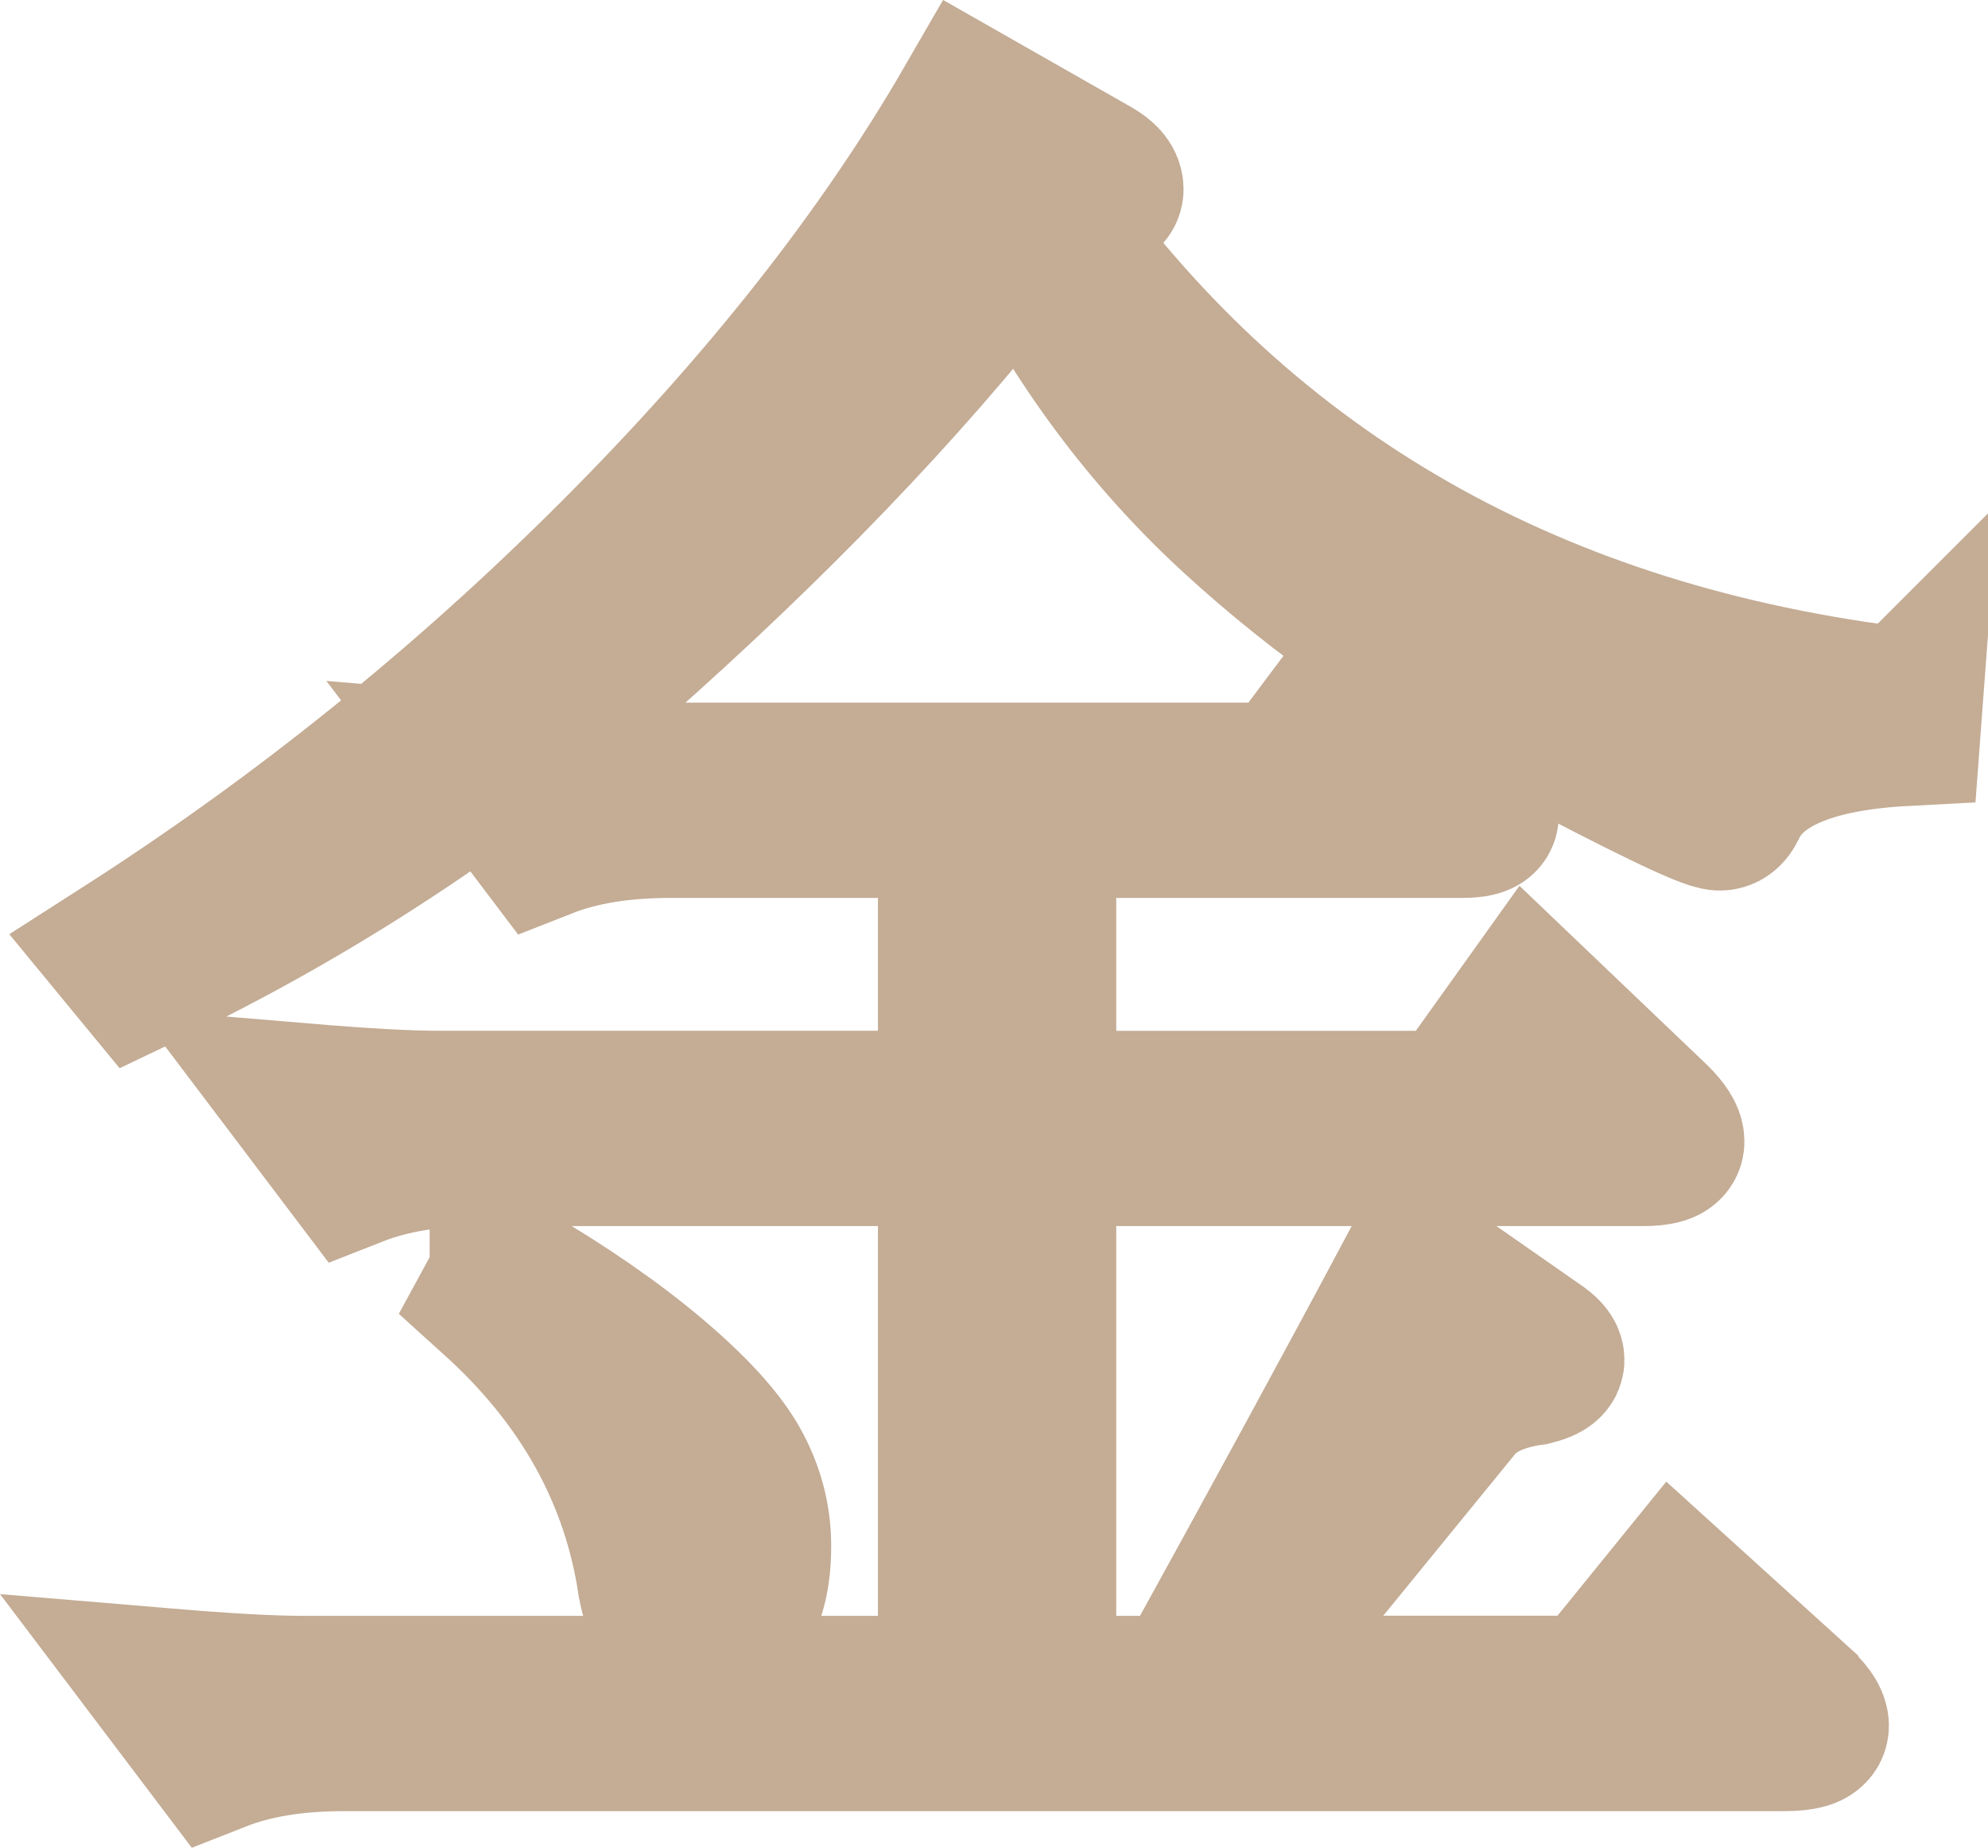 <?xml version="1.0" encoding="UTF-8"?> <svg xmlns="http://www.w3.org/2000/svg" id="_Слой_2" data-name="Слой 2" viewBox="0 0 142 131.99"><defs><style> .cls-1 { fill: #c4ac95; stroke: #c4ac95; stroke-miterlimit: 10; stroke-width: 11px; } </style></defs><g id="_Слой_1-2" data-name="Слой 1"><path class="cls-1" d="m136.11,50.34l-.13,1.74c-6.79.36-10.94,2.19-12.46,5.49-.18.36-.4.54-.67.54-.8,0-5.25-2.14-13.33-6.43-8.08-4.29-15.18-9.24-21.3-14.87-6.12-5.63-11.14-12.37-15.07-20.23-7.15,9.38-16.16,18.98-27.06,28.8-10.9,9.82-22.9,17.86-36.03,24.11l-1.21-1.47c12.68-8.12,24.38-17.55,35.09-28.26,10.71-10.71,19.2-21.47,25.45-32.28l8.71,4.96c.62.36.94.72.94,1.07s-.56.6-1.67.74c-1.12.13-2.03.51-2.75,1.14,14.47,20.18,34.96,31.83,61.48,34.96Zm-7.9,71.26c.8.71,1.21,1.27,1.21,1.67s-.67.6-2.01.6H24.54c-3.48,0-6.48.49-8.97,1.47l-3.75-4.96c4.29.36,7.54.54,9.78.54h46.61v-38.84h-33.89c-3.48,0-6.48.49-8.97,1.47l-3.75-4.96c4.29.36,7.54.54,9.78.54h36.83v-20.49h-20.36c-3.48,0-6.48.49-8.97,1.47l-3.75-4.96c4.29.36,7.54.54,9.78.54h47.01l4.82-6.43,8.3,7.77c.54.54.8.94.8,1.21s-.49.4-1.47.4h-30.14v20.49h29.73l5.36-7.5,8.84,8.44c.62.63.94,1.12.94,1.47s-.58.54-1.74.54h-43.13v38.84h10.45c6.7-12.14,12.23-22.32,16.61-30.54l8.44,5.89c.54.36.8.65.8.87s-.36.42-1.07.6c-2.59.36-4.47,1.29-5.63,2.81l-16.61,20.36h26.65l5.76-7.1,8.57,7.77Zm-92.02-30.4c4.11,2.41,7.57,4.8,10.38,7.17,2.81,2.37,4.73,4.47,5.76,6.29,1.03,1.83,1.54,3.75,1.54,5.76s-.36,3.57-1.07,4.69c-.72,1.12-1.61,1.67-2.68,1.67-1.79,0-2.9-1.21-3.35-3.62-1.16-7.86-4.96-14.69-11.38-20.49l.8-1.47Z"></path></g></svg> 